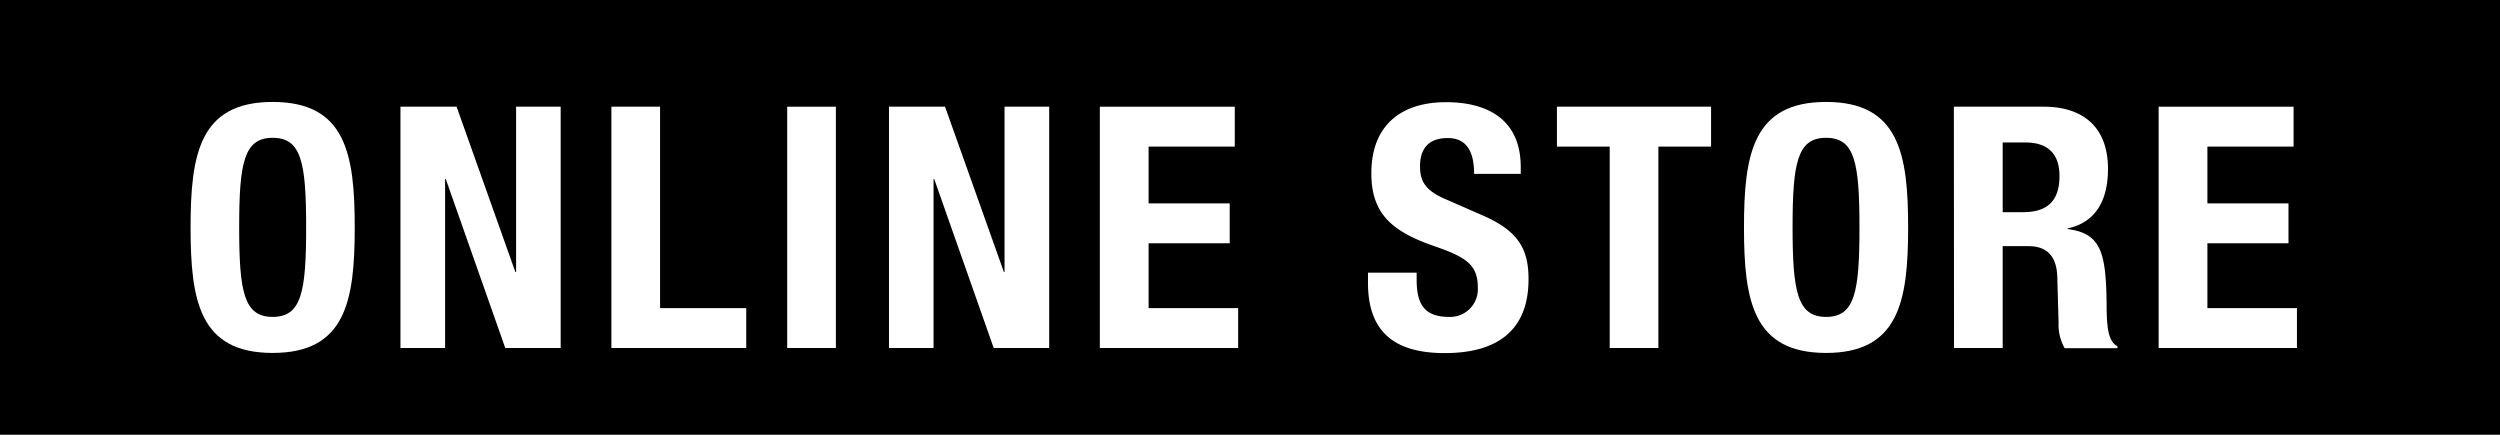 <svg xmlns="http://www.w3.org/2000/svg" viewBox="0 0 304.59 52.97"><defs><style>.cls-1{fill:#fff;}</style></defs><title>logo-online</title><g id="レイヤー_2" data-name="レイヤー 2"><g id="PC_SP"><rect width="304.59" height="52.97"/><path class="cls-1" d="M33.22,12.42c8.9,0,10,6.34,10,15.28S42.12,43,33.22,43s-10-6.34-10-15.28S24.32,12.42,33.22,12.42Zm0,26.19c3.5,0,4.08-3,4.08-10.91s-.58-10.91-4.08-10.91-4.08,3.05-4.08,10.91S29.72,38.61,33.22,38.61Z"/><path class="cls-1" d="M55.63,13l7.16,20.14h.09V13h5.43V42.4H61.56L54.31,21.81h-.08V42.4H48.79V13Z"/><path class="cls-1" d="M74.49,42.4V13h5.93V37.54h10.5V42.4Z"/><path class="cls-1" d="M95.91,42.4V13h5.93V42.4Z"/><path class="cls-1" d="M115.14,13l7.17,20.14h.08V13h5.44V42.4h-6.76l-7.25-20.59h-.08V42.4h-5.43V13Z"/><path class="cls-1" d="M150.44,13v4.86h-10.5v6.92h9.88v4.86h-9.88v7.9h10.91V42.4H134V13Z"/><path class="cls-1" d="M172.6,33.22v.86c0,2.76.78,4.53,3.91,4.53A3.38,3.38,0,0,0,180.05,35c0-2.68-1.36-3.66-5.27-5-5.27-1.82-7.7-4-7.7-8.9,0-5.72,3.5-8.65,9.1-8.65,5.27,0,9.1,2.27,9.1,7.91v.82H179.6c0-2.76-.95-4.36-3.21-4.36-2.68,0-3.38,1.69-3.38,3.42s.54,2.92,3.05,4l4.57,2c4.45,1.93,5.6,4.2,5.6,7.78,0,6.22-3.79,9-10.21,9-6.72,0-9.35-3.13-9.35-8.57V33.22Z"/><path class="cls-1" d="M208.47,13v4.86h-6.42V42.4h-5.93V17.86h-6.43V13Z"/><path class="cls-1" d="M222.48,12.42c8.89,0,10,6.34,10,15.28S231.37,43,222.48,43s-10-6.34-10-15.28S213.58,12.42,222.48,12.42Zm0,26.19c3.5,0,4.07-3,4.07-10.91s-.57-10.91-4.07-10.91-4.08,3.05-4.08,10.91S219,38.61,222.48,38.61Z"/><path class="cls-1" d="M238.05,13H249c4.86,0,7.83,2.55,7.83,7.58,0,3.91-1.57,6.54-4.9,7.24v.09c4,.53,4.65,2.76,4.73,9,0,3.08.21,4.69,1.32,5.27v.24h-6.43a5.76,5.76,0,0,1-.74-3.09l-.16-5.64c-.08-2.3-1.11-3.7-3.5-3.7H244V42.4h-5.93ZM244,25.85h2.47c2.84,0,4.45-1.24,4.45-4.41,0-2.72-1.45-4.08-4.12-4.08H244Z"/><path class="cls-1" d="M279.44,13v4.86h-10.5v6.92h9.88v4.86h-9.88v7.9h10.91V42.4H263V13Z"/></g></g></svg>